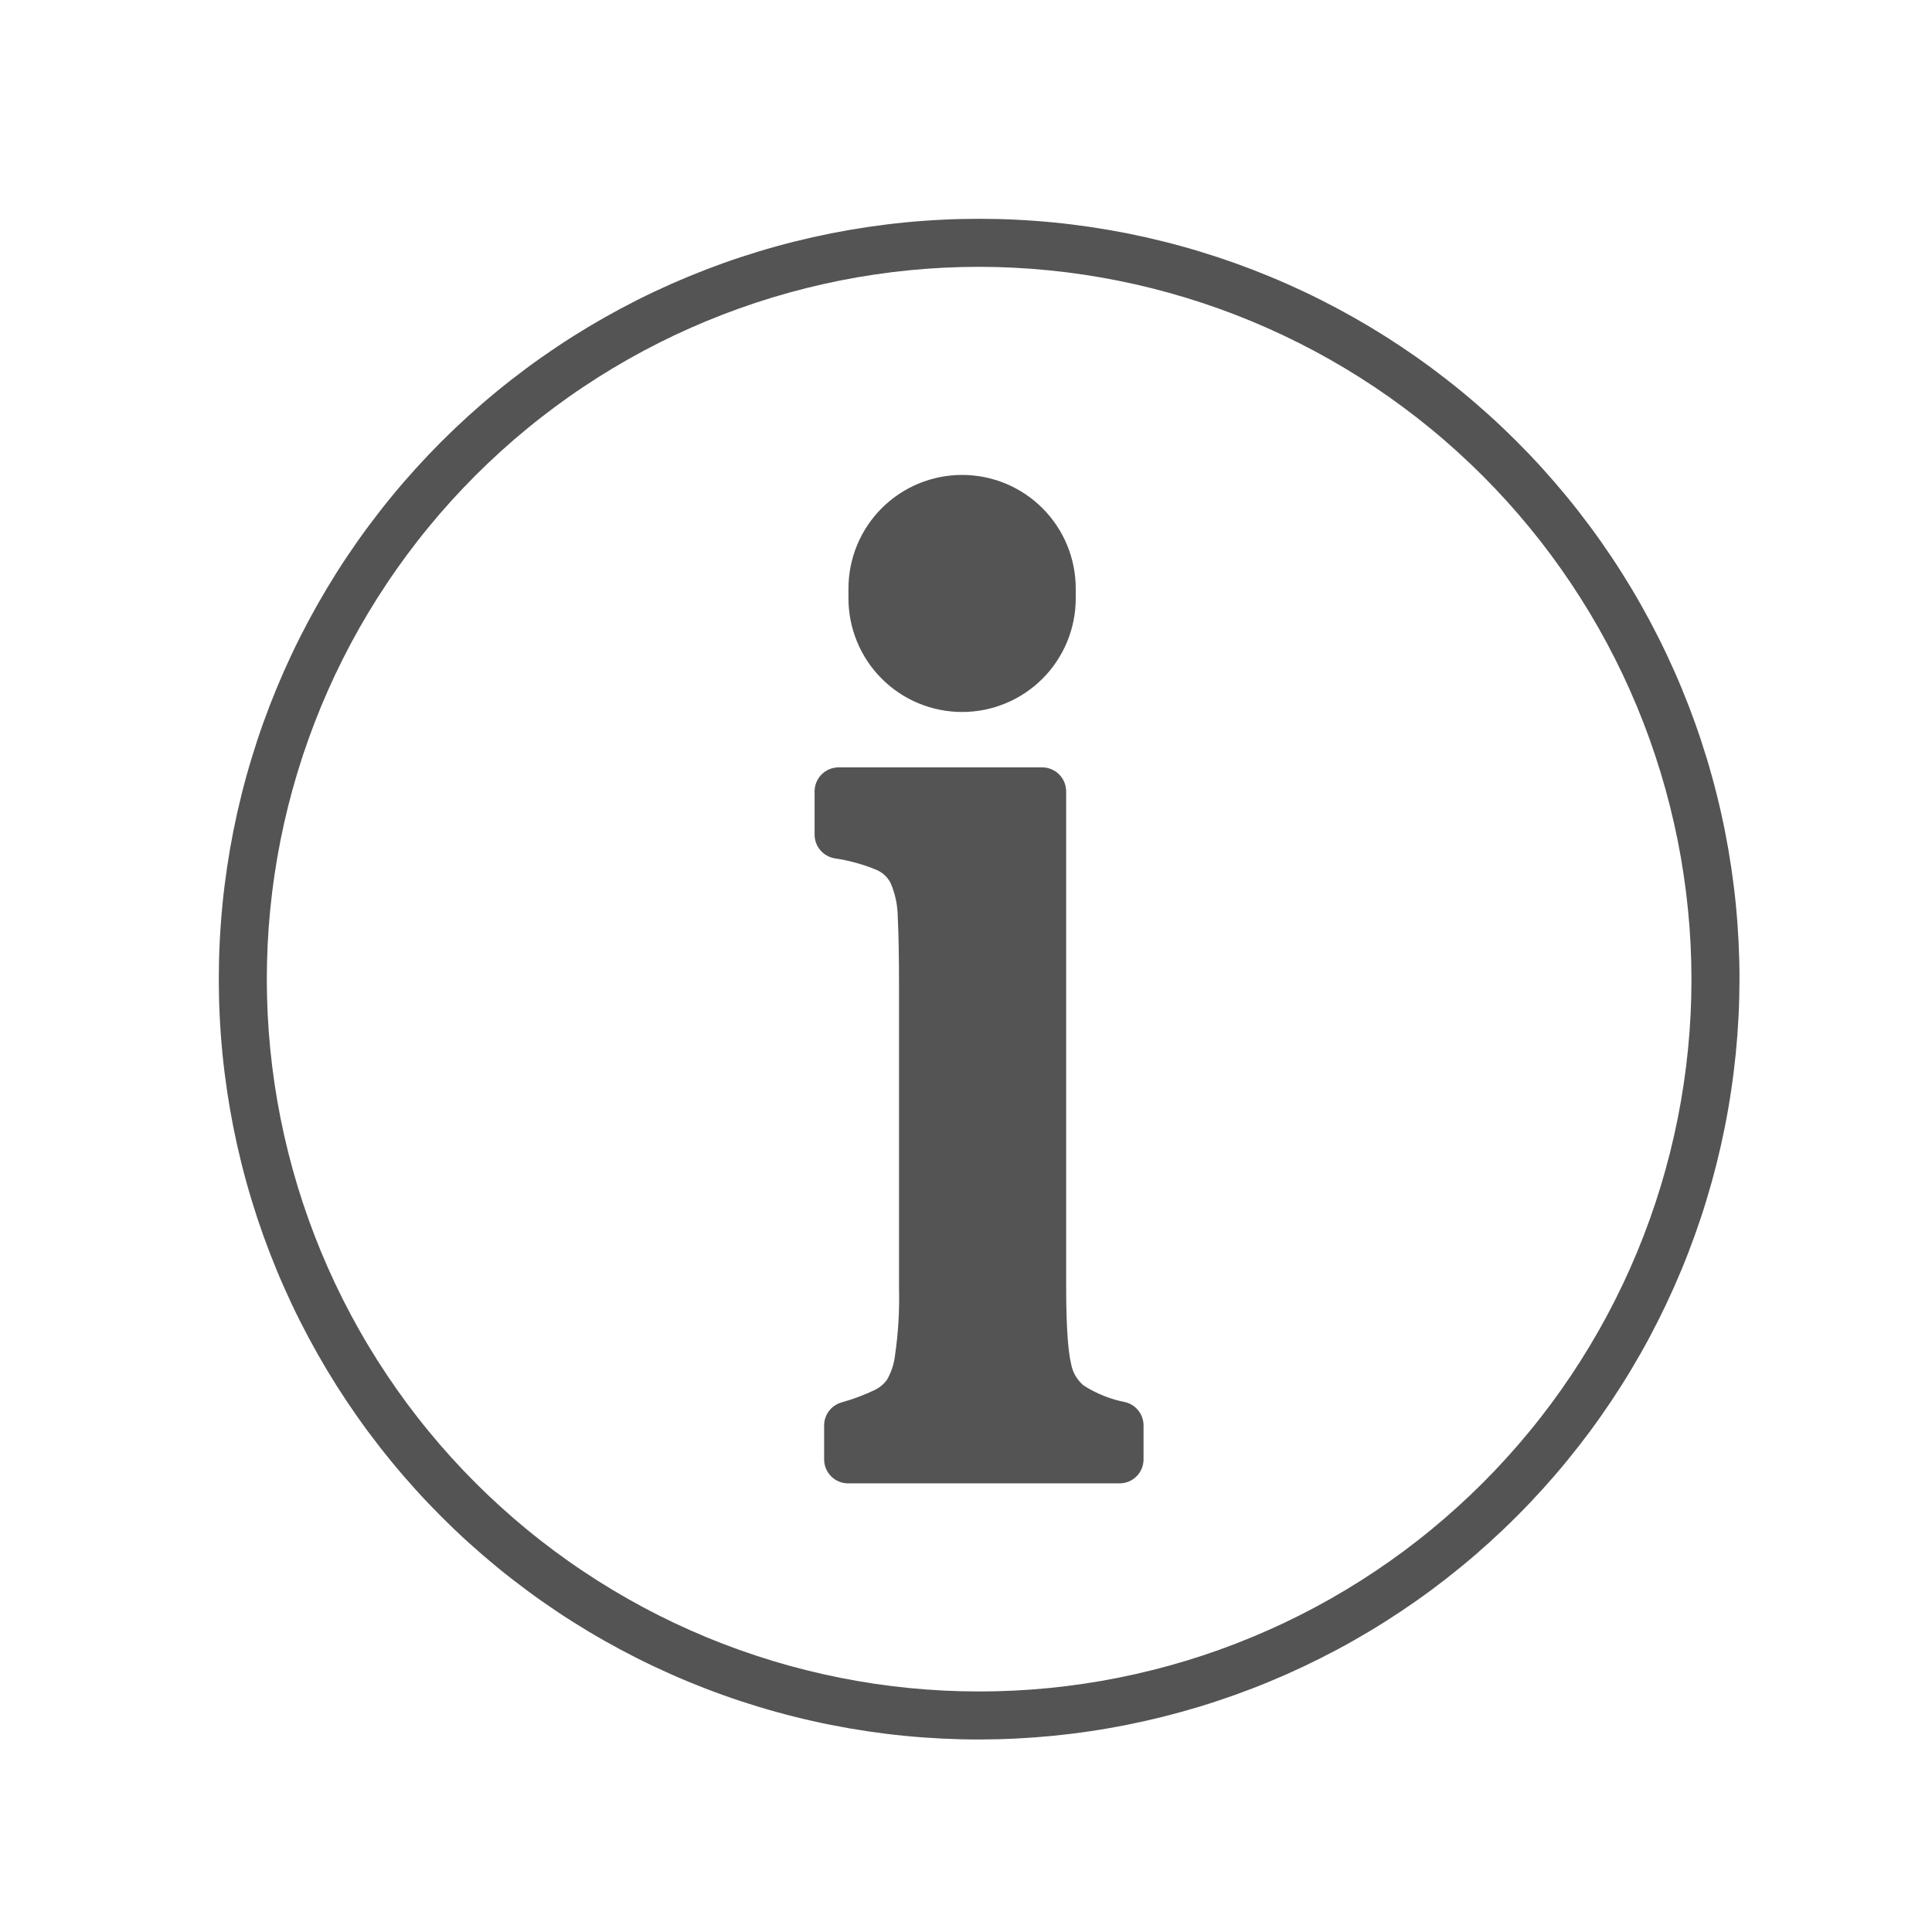 <svg xmlns="http://www.w3.org/2000/svg" xmlns:xlink="http://www.w3.org/1999/xlink" width="512" zoomAndPan="magnify" viewBox="0 0 384 384" height="512" preserveAspectRatio="xMidYMid meet" version="1.0"><defs><clipPath id="ccc6ba8ed1"><path d="M 43.488 43.488 L 345.738 43.488 L 345.738 345.738 L 43.488 345.738 Z M 43.488 43.488 " clip-rule="nonzero"/></clipPath></defs><g clip-path="url(#ccc6ba8ed1)"><path fill="#545454" d="M 194.613 345.738 C 192.141 345.738 189.668 345.676 187.199 345.555 C 184.727 345.434 182.262 345.254 179.801 345.012 C 177.34 344.77 174.887 344.465 172.438 344.102 C 169.992 343.738 167.555 343.316 165.129 342.836 C 162.703 342.352 160.293 341.809 157.895 341.207 C 155.492 340.609 153.109 339.949 150.742 339.23 C 148.375 338.512 146.027 337.738 143.699 336.902 C 141.371 336.07 139.066 335.18 136.781 334.234 C 134.496 333.289 132.234 332.285 130 331.227 C 127.762 330.172 125.555 329.059 123.375 327.895 C 121.191 326.727 119.039 325.508 116.918 324.238 C 114.797 322.965 112.707 321.645 110.652 320.27 C 108.598 318.895 106.574 317.473 104.59 315.996 C 102.602 314.523 100.652 313.004 98.742 311.434 C 96.828 309.863 94.957 308.25 93.125 306.59 C 91.293 304.93 89.5 303.223 87.75 301.473 C 86.004 299.727 84.297 297.934 82.637 296.102 C 80.977 294.27 79.359 292.398 77.793 290.484 C 76.223 288.574 74.703 286.625 73.227 284.637 C 71.754 282.652 70.332 280.629 68.957 278.574 C 67.582 276.516 66.262 274.43 64.988 272.309 C 63.719 270.184 62.5 268.035 61.332 265.852 C 60.168 263.672 59.055 261.465 57.996 259.227 C 56.941 256.992 55.938 254.73 54.992 252.445 C 54.047 250.16 53.156 247.855 52.32 245.527 C 51.488 243.195 50.715 240.848 49.996 238.48 C 49.277 236.117 48.617 233.734 48.016 231.332 C 47.418 228.934 46.875 226.523 46.391 224.098 C 45.91 221.672 45.488 219.234 45.125 216.789 C 44.762 214.34 44.457 211.887 44.215 209.426 C 43.973 206.965 43.793 204.5 43.672 202.027 C 43.547 199.559 43.488 197.086 43.488 194.613 C 43.488 192.141 43.547 189.668 43.672 187.199 C 43.793 184.727 43.973 182.262 44.215 179.801 C 44.457 177.34 44.762 174.887 45.125 172.438 C 45.488 169.992 45.91 167.555 46.391 165.129 C 46.875 162.703 47.418 160.293 48.016 157.895 C 48.617 155.492 49.277 153.109 49.996 150.742 C 50.715 148.375 51.488 146.027 52.32 143.699 C 53.156 141.371 54.047 139.066 54.992 136.781 C 55.938 134.496 56.941 132.234 57.996 130 C 59.055 127.762 60.168 125.555 61.332 123.375 C 62.5 121.191 63.719 119.039 64.988 116.918 C 66.262 114.797 67.582 112.707 68.957 110.652 C 70.332 108.598 71.754 106.574 73.227 104.59 C 74.703 102.602 76.223 100.652 77.793 98.742 C 79.359 96.828 80.977 94.957 82.637 93.125 C 84.297 91.293 86.004 89.5 87.75 87.75 C 89.5 86.004 91.293 84.297 93.125 82.637 C 94.957 80.977 96.828 79.359 98.742 77.793 C 100.652 76.223 102.602 74.703 104.59 73.227 C 106.574 71.754 108.598 70.332 110.652 68.957 C 112.707 67.582 114.797 66.262 116.918 64.988 C 119.039 63.719 121.191 62.5 123.375 61.332 C 125.555 60.168 127.762 59.055 130 57.996 C 132.234 56.941 134.496 55.938 136.781 54.992 C 139.066 54.047 141.371 53.156 143.699 52.32 C 146.027 51.488 148.375 50.715 150.742 49.996 C 153.109 49.277 155.492 48.617 157.895 48.016 C 160.293 47.418 162.703 46.875 165.129 46.391 C 167.555 45.91 169.992 45.488 172.438 45.125 C 174.887 44.762 177.34 44.457 179.801 44.215 C 182.262 43.973 184.727 43.793 187.199 43.672 C 189.668 43.547 192.141 43.488 194.613 43.488 C 197.086 43.488 199.559 43.547 202.027 43.672 C 204.5 43.793 206.965 43.973 209.426 44.215 C 211.887 44.457 214.34 44.762 216.789 45.125 C 219.234 45.488 221.672 45.91 224.098 46.391 C 226.523 46.875 228.934 47.418 231.332 48.016 C 233.734 48.617 236.117 49.277 238.48 49.996 C 240.848 50.715 243.195 51.488 245.527 52.32 C 247.855 53.156 250.16 54.047 252.445 54.992 C 254.73 55.938 256.992 56.941 259.227 57.996 C 261.465 59.055 263.672 60.168 265.852 61.332 C 268.035 62.5 270.184 63.719 272.309 64.988 C 274.43 66.262 276.516 67.582 278.574 68.957 C 280.629 70.332 282.652 71.754 284.637 73.227 C 286.625 74.703 288.574 76.223 290.484 77.793 C 292.398 79.359 294.27 80.977 296.102 82.637 C 297.934 84.297 299.727 86.004 301.473 87.75 C 303.223 89.5 304.93 91.293 306.59 93.125 C 308.25 94.957 309.863 96.828 311.434 98.742 C 313.004 100.652 314.523 102.602 315.996 104.59 C 317.473 106.574 318.895 108.598 320.27 110.652 C 321.645 112.707 322.965 114.797 324.238 116.918 C 325.508 119.039 326.727 121.191 327.895 123.375 C 329.059 125.555 330.172 127.762 331.227 130 C 332.285 132.234 333.289 134.496 334.234 136.781 C 335.18 139.066 336.07 141.371 336.902 143.699 C 337.738 146.027 338.512 148.375 339.23 150.742 C 339.949 153.109 340.609 155.492 341.207 157.895 C 341.809 160.293 342.352 162.703 342.836 165.129 C 343.316 167.555 343.738 169.992 344.102 172.438 C 344.465 174.887 344.77 177.34 345.012 179.801 C 345.254 182.262 345.434 184.727 345.555 187.199 C 345.676 189.668 345.738 192.141 345.738 194.613 C 345.734 197.086 345.672 199.555 345.547 202.027 C 345.422 204.496 345.238 206.961 344.996 209.422 C 344.75 211.879 344.445 214.332 344.078 216.777 C 343.715 219.223 343.289 221.66 342.805 224.082 C 342.32 226.508 341.777 228.918 341.176 231.316 C 340.57 233.715 339.91 236.098 339.191 238.461 C 338.473 240.828 337.695 243.176 336.859 245.504 C 336.027 247.828 335.137 250.137 334.188 252.418 C 333.238 254.703 332.238 256.961 331.18 259.195 C 330.121 261.43 329.008 263.637 327.844 265.816 C 326.676 268 325.457 270.148 324.184 272.27 C 322.914 274.391 321.59 276.477 320.215 278.531 C 318.84 280.586 317.418 282.609 315.945 284.594 C 314.469 286.578 312.949 288.527 311.379 290.438 C 309.812 292.352 308.195 294.223 306.535 296.055 C 304.875 297.887 303.172 299.676 301.422 301.422 C 299.676 303.172 297.887 304.875 296.055 306.535 C 294.223 308.195 292.352 309.812 290.438 311.379 C 288.527 312.949 286.578 314.469 284.594 315.945 C 282.609 317.418 280.586 318.84 278.531 320.215 C 276.477 321.59 274.391 322.914 272.27 324.184 C 270.148 325.457 268 326.676 265.816 327.844 C 263.637 329.008 261.43 330.121 259.195 331.18 C 256.961 332.238 254.703 333.238 252.418 334.188 C 250.137 335.137 247.828 336.027 245.504 336.859 C 243.176 337.695 240.828 338.473 238.461 339.191 C 236.098 339.91 233.715 340.57 231.316 341.176 C 228.918 341.777 226.508 342.32 224.082 342.805 C 221.66 343.289 219.223 343.715 216.777 344.078 C 214.332 344.445 211.879 344.75 209.422 344.996 C 206.961 345.238 204.496 345.422 202.027 345.547 C 199.555 345.672 197.086 345.734 194.613 345.738 Z M 194.613 53.031 C 192.297 53.031 189.98 53.09 187.664 53.203 C 185.352 53.316 183.043 53.488 180.734 53.715 C 178.43 53.941 176.129 54.227 173.84 54.566 C 171.547 54.906 169.266 55.301 166.992 55.754 C 164.719 56.207 162.461 56.711 160.211 57.277 C 157.965 57.84 155.73 58.457 153.516 59.129 C 151.297 59.801 149.098 60.527 146.918 61.309 C 144.734 62.09 142.574 62.922 140.434 63.809 C 138.293 64.695 136.176 65.637 134.078 66.625 C 131.984 67.617 129.914 68.656 127.871 69.75 C 125.828 70.844 123.812 71.984 121.828 73.176 C 119.84 74.367 117.883 75.605 115.957 76.895 C 114.027 78.18 112.137 79.516 110.273 80.895 C 108.414 82.273 106.586 83.699 104.797 85.172 C 103.004 86.641 101.25 88.152 99.535 89.707 C 97.816 91.266 96.141 92.863 94.5 94.5 C 92.863 96.141 91.266 97.816 89.707 99.535 C 88.152 101.25 86.641 103.004 85.172 104.797 C 83.699 106.586 82.273 108.414 80.895 110.273 C 79.516 112.137 78.18 114.027 76.895 115.957 C 75.605 117.883 74.367 119.84 73.176 121.828 C 71.984 123.812 70.844 125.828 69.75 127.871 C 68.656 129.914 67.617 131.984 66.625 134.078 C 65.637 136.176 64.695 138.293 63.809 140.434 C 62.922 142.574 62.09 144.734 61.309 146.918 C 60.527 149.098 59.801 151.297 59.129 153.516 C 58.457 155.73 57.84 157.965 57.277 160.211 C 56.711 162.461 56.207 164.719 55.754 166.992 C 55.301 169.266 54.906 171.547 54.566 173.84 C 54.227 176.129 53.941 178.43 53.715 180.734 C 53.488 183.043 53.316 185.352 53.203 187.664 C 53.09 189.98 53.031 192.297 53.031 194.613 C 53.031 196.93 53.09 199.246 53.203 201.559 C 53.316 203.875 53.488 206.184 53.715 208.492 C 53.941 210.797 54.227 213.094 54.566 215.387 C 54.906 217.68 55.301 219.961 55.754 222.234 C 56.207 224.508 56.711 226.766 57.277 229.016 C 57.84 231.262 58.457 233.496 59.129 235.711 C 59.801 237.93 60.527 240.129 61.309 242.309 C 62.09 244.492 62.922 246.652 63.809 248.793 C 64.695 250.934 65.637 253.051 66.625 255.145 C 67.617 257.242 68.656 259.309 69.75 261.352 C 70.844 263.398 71.984 265.414 73.176 267.398 C 74.367 269.387 75.605 271.344 76.895 273.27 C 78.18 275.199 79.516 277.09 80.895 278.953 C 82.273 280.812 83.699 282.641 85.172 284.43 C 86.641 286.223 88.152 287.977 89.707 289.691 C 91.266 291.41 92.863 293.086 94.5 294.727 C 96.141 296.363 97.816 297.961 99.535 299.516 C 101.25 301.074 103.004 302.586 104.797 304.055 C 106.586 305.527 108.414 306.949 110.273 308.332 C 112.137 309.711 114.027 311.047 115.957 312.332 C 117.883 313.621 119.84 314.859 121.828 316.051 C 123.812 317.242 125.828 318.383 127.871 319.477 C 129.914 320.566 131.984 321.609 134.078 322.602 C 136.176 323.59 138.293 324.531 140.434 325.418 C 142.574 326.305 144.734 327.137 146.918 327.918 C 149.098 328.699 151.297 329.426 153.516 330.098 C 155.73 330.77 157.965 331.387 160.211 331.949 C 162.461 332.512 164.719 333.02 166.992 333.473 C 169.266 333.926 171.547 334.32 173.84 334.66 C 176.129 335 178.43 335.285 180.734 335.512 C 183.043 335.738 185.352 335.91 187.664 336.023 C 189.98 336.137 192.297 336.191 194.613 336.191 C 196.93 336.191 199.246 336.137 201.559 336.023 C 203.875 335.91 206.184 335.738 208.492 335.512 C 210.797 335.285 213.094 335 215.387 334.66 C 217.68 334.32 219.961 333.926 222.234 333.473 C 224.508 333.02 226.766 332.512 229.016 331.949 C 231.262 331.387 233.496 330.77 235.711 330.098 C 237.93 329.426 240.129 328.699 242.309 327.918 C 244.492 327.137 246.652 326.305 248.793 325.418 C 250.934 324.531 253.051 323.59 255.145 322.602 C 257.242 321.609 259.309 320.566 261.352 319.477 C 263.398 318.383 265.414 317.242 267.398 316.051 C 269.387 314.859 271.344 313.621 273.27 312.332 C 275.199 311.047 277.09 309.711 278.953 308.332 C 280.812 306.949 282.641 305.527 284.43 304.055 C 286.223 302.586 287.977 301.074 289.691 299.516 C 291.41 297.961 293.086 296.363 294.727 294.727 C 296.363 293.086 297.961 291.41 299.516 289.691 C 301.074 287.977 302.586 286.223 304.055 284.43 C 305.527 282.641 306.949 280.812 308.332 278.953 C 309.711 277.09 311.047 275.199 312.332 273.27 C 313.621 271.344 314.859 269.387 316.051 267.398 C 317.242 265.414 318.383 263.398 319.477 261.352 C 320.566 259.309 321.609 257.242 322.602 255.145 C 323.59 253.051 324.531 250.934 325.418 248.793 C 326.305 246.652 327.137 244.492 327.918 242.309 C 328.699 240.129 329.426 237.93 330.098 235.711 C 330.77 233.496 331.387 231.262 331.949 229.016 C 332.512 226.766 333.02 224.508 333.473 222.234 C 333.926 219.961 334.32 217.68 334.66 215.387 C 335 213.094 335.285 210.797 335.512 208.492 C 335.738 206.184 335.91 203.875 336.023 201.559 C 336.137 199.246 336.191 196.93 336.191 194.613 C 336.191 192.297 336.129 189.98 336.016 187.668 C 335.898 185.355 335.727 183.047 335.496 180.742 C 335.266 178.438 334.98 176.137 334.637 173.848 C 334.297 171.559 333.898 169.277 333.445 167.004 C 332.988 164.734 332.48 162.473 331.914 160.227 C 331.352 157.98 330.73 155.75 330.059 153.535 C 329.383 151.316 328.656 149.121 327.875 146.938 C 327.094 144.758 326.258 142.598 325.371 140.461 C 324.48 138.32 323.543 136.203 322.551 134.109 C 321.559 132.016 320.516 129.949 319.426 127.906 C 318.332 125.863 317.188 123.852 315.996 121.863 C 314.805 119.879 313.566 117.922 312.277 115.996 C 310.992 114.07 309.656 112.18 308.277 110.316 C 306.898 108.457 305.473 106.633 304.004 104.844 C 302.531 103.051 301.02 101.301 299.465 99.582 C 297.91 97.867 296.312 96.191 294.676 94.551 C 293.035 92.914 291.359 91.316 289.645 89.762 C 287.926 88.207 286.176 86.691 284.383 85.223 C 282.594 83.754 280.77 82.328 278.906 80.949 C 277.047 79.566 275.156 78.234 273.23 76.945 C 271.305 75.66 269.348 74.422 267.363 73.227 C 265.375 72.035 263.359 70.895 261.32 69.801 C 259.277 68.711 257.207 67.668 255.117 66.676 C 253.023 65.684 250.906 64.746 248.766 63.855 C 246.625 62.969 244.469 62.133 242.285 61.352 C 240.105 60.57 237.906 59.844 235.691 59.168 C 233.477 58.496 231.246 57.875 229 57.309 C 226.754 56.746 224.492 56.234 222.223 55.781 C 219.949 55.328 217.668 54.93 215.379 54.586 C 213.086 54.246 210.789 53.961 208.484 53.73 C 206.18 53.5 203.871 53.328 201.559 53.211 C 199.242 53.094 196.93 53.035 194.613 53.031 Z M 194.613 53.031 " fill-opacity="1" fill-rule="nonzero"/></g><path fill="#545454" d="M 168.637 118.922 L 168.637 116.984 C 168.637 116.242 168.672 115.504 168.746 114.77 C 168.816 114.031 168.926 113.301 169.07 112.574 C 169.215 111.852 169.395 111.133 169.609 110.426 C 169.824 109.719 170.07 109.02 170.355 108.34 C 170.637 107.656 170.953 106.988 171.301 106.332 C 171.652 105.68 172.031 105.047 172.441 104.434 C 172.852 103.816 173.293 103.223 173.762 102.652 C 174.23 102.082 174.727 101.531 175.25 101.008 C 175.773 100.488 176.324 99.988 176.895 99.52 C 177.465 99.051 178.059 98.609 178.676 98.199 C 179.289 97.789 179.922 97.41 180.574 97.062 C 181.23 96.711 181.898 96.395 182.582 96.113 C 183.262 95.828 183.961 95.582 184.668 95.367 C 185.375 95.152 186.094 94.973 186.816 94.828 C 187.543 94.684 188.273 94.574 189.012 94.504 C 189.746 94.43 190.484 94.395 191.227 94.395 C 191.965 94.395 192.703 94.43 193.438 94.504 C 194.176 94.574 194.906 94.684 195.633 94.828 C 196.355 94.973 197.074 95.152 197.781 95.367 C 198.488 95.582 199.188 95.828 199.867 96.113 C 200.551 96.395 201.219 96.711 201.875 97.062 C 202.527 97.41 203.16 97.789 203.773 98.199 C 204.391 98.609 204.984 99.051 205.555 99.52 C 206.129 99.988 206.676 100.488 207.199 101.008 C 207.723 101.531 208.219 102.082 208.688 102.652 C 209.156 103.223 209.598 103.816 210.008 104.434 C 210.418 105.047 210.797 105.68 211.148 106.332 C 211.496 106.988 211.812 107.656 212.094 108.34 C 212.379 109.02 212.625 109.719 212.84 110.426 C 213.055 111.133 213.234 111.852 213.379 112.574 C 213.523 113.301 213.633 114.031 213.703 114.77 C 213.777 115.504 213.812 116.242 213.812 116.984 L 213.812 118.922 C 213.812 119.664 213.777 120.402 213.703 121.137 C 213.633 121.875 213.523 122.605 213.379 123.332 C 213.234 124.055 213.055 124.773 212.84 125.48 C 212.625 126.188 212.379 126.883 212.094 127.566 C 211.812 128.25 211.496 128.918 211.148 129.57 C 210.797 130.223 210.418 130.859 210.008 131.473 C 209.598 132.09 209.156 132.684 208.688 133.254 C 208.219 133.824 207.723 134.375 207.199 134.895 C 206.676 135.418 206.129 135.914 205.555 136.387 C 204.984 136.855 204.391 137.293 203.773 137.707 C 203.16 138.117 202.527 138.496 201.875 138.844 C 201.219 139.195 200.551 139.512 199.867 139.793 C 199.188 140.074 198.488 140.324 197.781 140.539 C 197.074 140.754 196.355 140.934 195.633 141.078 C 194.906 141.223 194.176 141.332 193.438 141.402 C 192.703 141.477 191.965 141.512 191.227 141.512 C 190.484 141.512 189.746 141.477 189.012 141.402 C 188.273 141.332 187.543 141.223 186.816 141.078 C 186.094 140.934 185.375 140.754 184.668 140.539 C 183.961 140.324 183.262 140.074 182.582 139.793 C 181.898 139.512 181.23 139.195 180.574 138.844 C 179.922 138.496 179.289 138.117 178.676 137.707 C 178.059 137.293 177.465 136.855 176.895 136.387 C 176.324 135.914 175.773 135.418 175.25 134.895 C 174.727 134.375 174.23 133.824 173.762 133.254 C 173.293 132.684 172.852 132.09 172.441 131.473 C 172.031 130.859 171.652 130.223 171.301 129.57 C 170.953 128.918 170.637 128.25 170.355 127.566 C 170.07 126.883 169.824 126.188 169.609 125.48 C 169.395 124.773 169.215 124.055 169.07 123.332 C 168.926 122.605 168.816 121.875 168.746 121.137 C 168.672 120.402 168.637 119.664 168.637 118.922 Z M 223.723 278.703 C 220.723 278.125 217.934 277.012 215.355 275.363 C 214.012 274.203 213.184 272.75 212.875 271.004 C 212.43 269.141 211.906 264.988 211.906 255.668 L 211.906 157.293 C 211.906 156.98 211.875 156.668 211.812 156.363 C 211.754 156.055 211.66 155.758 211.543 155.465 C 211.422 155.176 211.273 154.902 211.102 154.641 C 210.926 154.383 210.73 154.141 210.508 153.918 C 210.285 153.695 210.043 153.5 209.785 153.324 C 209.523 153.152 209.25 153.004 208.957 152.883 C 208.668 152.766 208.371 152.672 208.062 152.613 C 207.758 152.551 207.445 152.52 207.133 152.52 L 166.68 152.52 C 166.367 152.52 166.055 152.551 165.746 152.613 C 165.441 152.672 165.141 152.766 164.852 152.883 C 164.562 153.004 164.289 153.152 164.027 153.324 C 163.766 153.5 163.527 153.695 163.305 153.918 C 163.082 154.141 162.883 154.383 162.711 154.641 C 162.535 154.902 162.391 155.176 162.27 155.465 C 162.148 155.758 162.059 156.055 162 156.363 C 161.938 156.668 161.906 156.98 161.906 157.293 L 161.906 165.82 C 161.898 166.387 161.988 166.938 162.176 167.473 C 162.363 168.008 162.637 168.496 163 168.934 C 163.363 169.371 163.789 169.73 164.277 170.016 C 164.77 170.301 165.293 170.492 165.852 170.594 C 168.734 171.016 171.527 171.781 174.219 172.898 C 175.465 173.441 176.398 174.316 177.02 175.523 C 177.934 177.656 178.406 179.883 178.434 182.203 C 178.609 185.688 178.688 190.383 178.688 196.125 L 178.688 256.113 C 178.801 260.547 178.535 264.961 177.895 269.348 C 177.699 271.086 177.168 272.715 176.305 274.23 C 175.672 275.09 174.883 275.758 173.934 276.238 C 171.754 277.281 169.5 278.125 167.172 278.766 C 166.684 278.914 166.234 279.137 165.816 279.43 C 165.402 279.727 165.043 280.078 164.738 280.484 C 164.434 280.895 164.203 281.344 164.043 281.824 C 163.883 282.309 163.801 282.805 163.801 283.316 L 163.801 290.059 C 163.801 290.375 163.828 290.684 163.891 290.992 C 163.953 291.297 164.043 291.598 164.164 291.887 C 164.281 292.176 164.43 292.449 164.605 292.711 C 164.777 292.973 164.977 293.215 165.195 293.434 C 165.418 293.656 165.66 293.855 165.922 294.027 C 166.18 294.203 166.457 294.348 166.746 294.469 C 167.035 294.59 167.332 294.68 167.641 294.742 C 167.949 294.801 168.258 294.832 168.57 294.832 L 222.516 294.832 C 222.828 294.832 223.141 294.801 223.445 294.742 C 223.754 294.68 224.051 294.59 224.34 294.469 C 224.633 294.348 224.906 294.203 225.168 294.027 C 225.426 293.855 225.668 293.656 225.891 293.434 C 226.113 293.215 226.309 292.973 226.484 292.711 C 226.656 292.449 226.805 292.176 226.926 291.887 C 227.043 291.598 227.137 291.297 227.195 290.992 C 227.258 290.684 227.289 290.375 227.289 290.059 L 227.289 283.316 C 227.289 282.789 227.203 282.273 227.031 281.777 C 226.859 281.277 226.613 280.82 226.293 280.402 C 225.969 279.984 225.59 279.629 225.148 279.34 C 224.711 279.047 224.234 278.836 223.723 278.703 Z M 223.723 278.703 " fill-opacity="1" fill-rule="nonzero"/></svg>